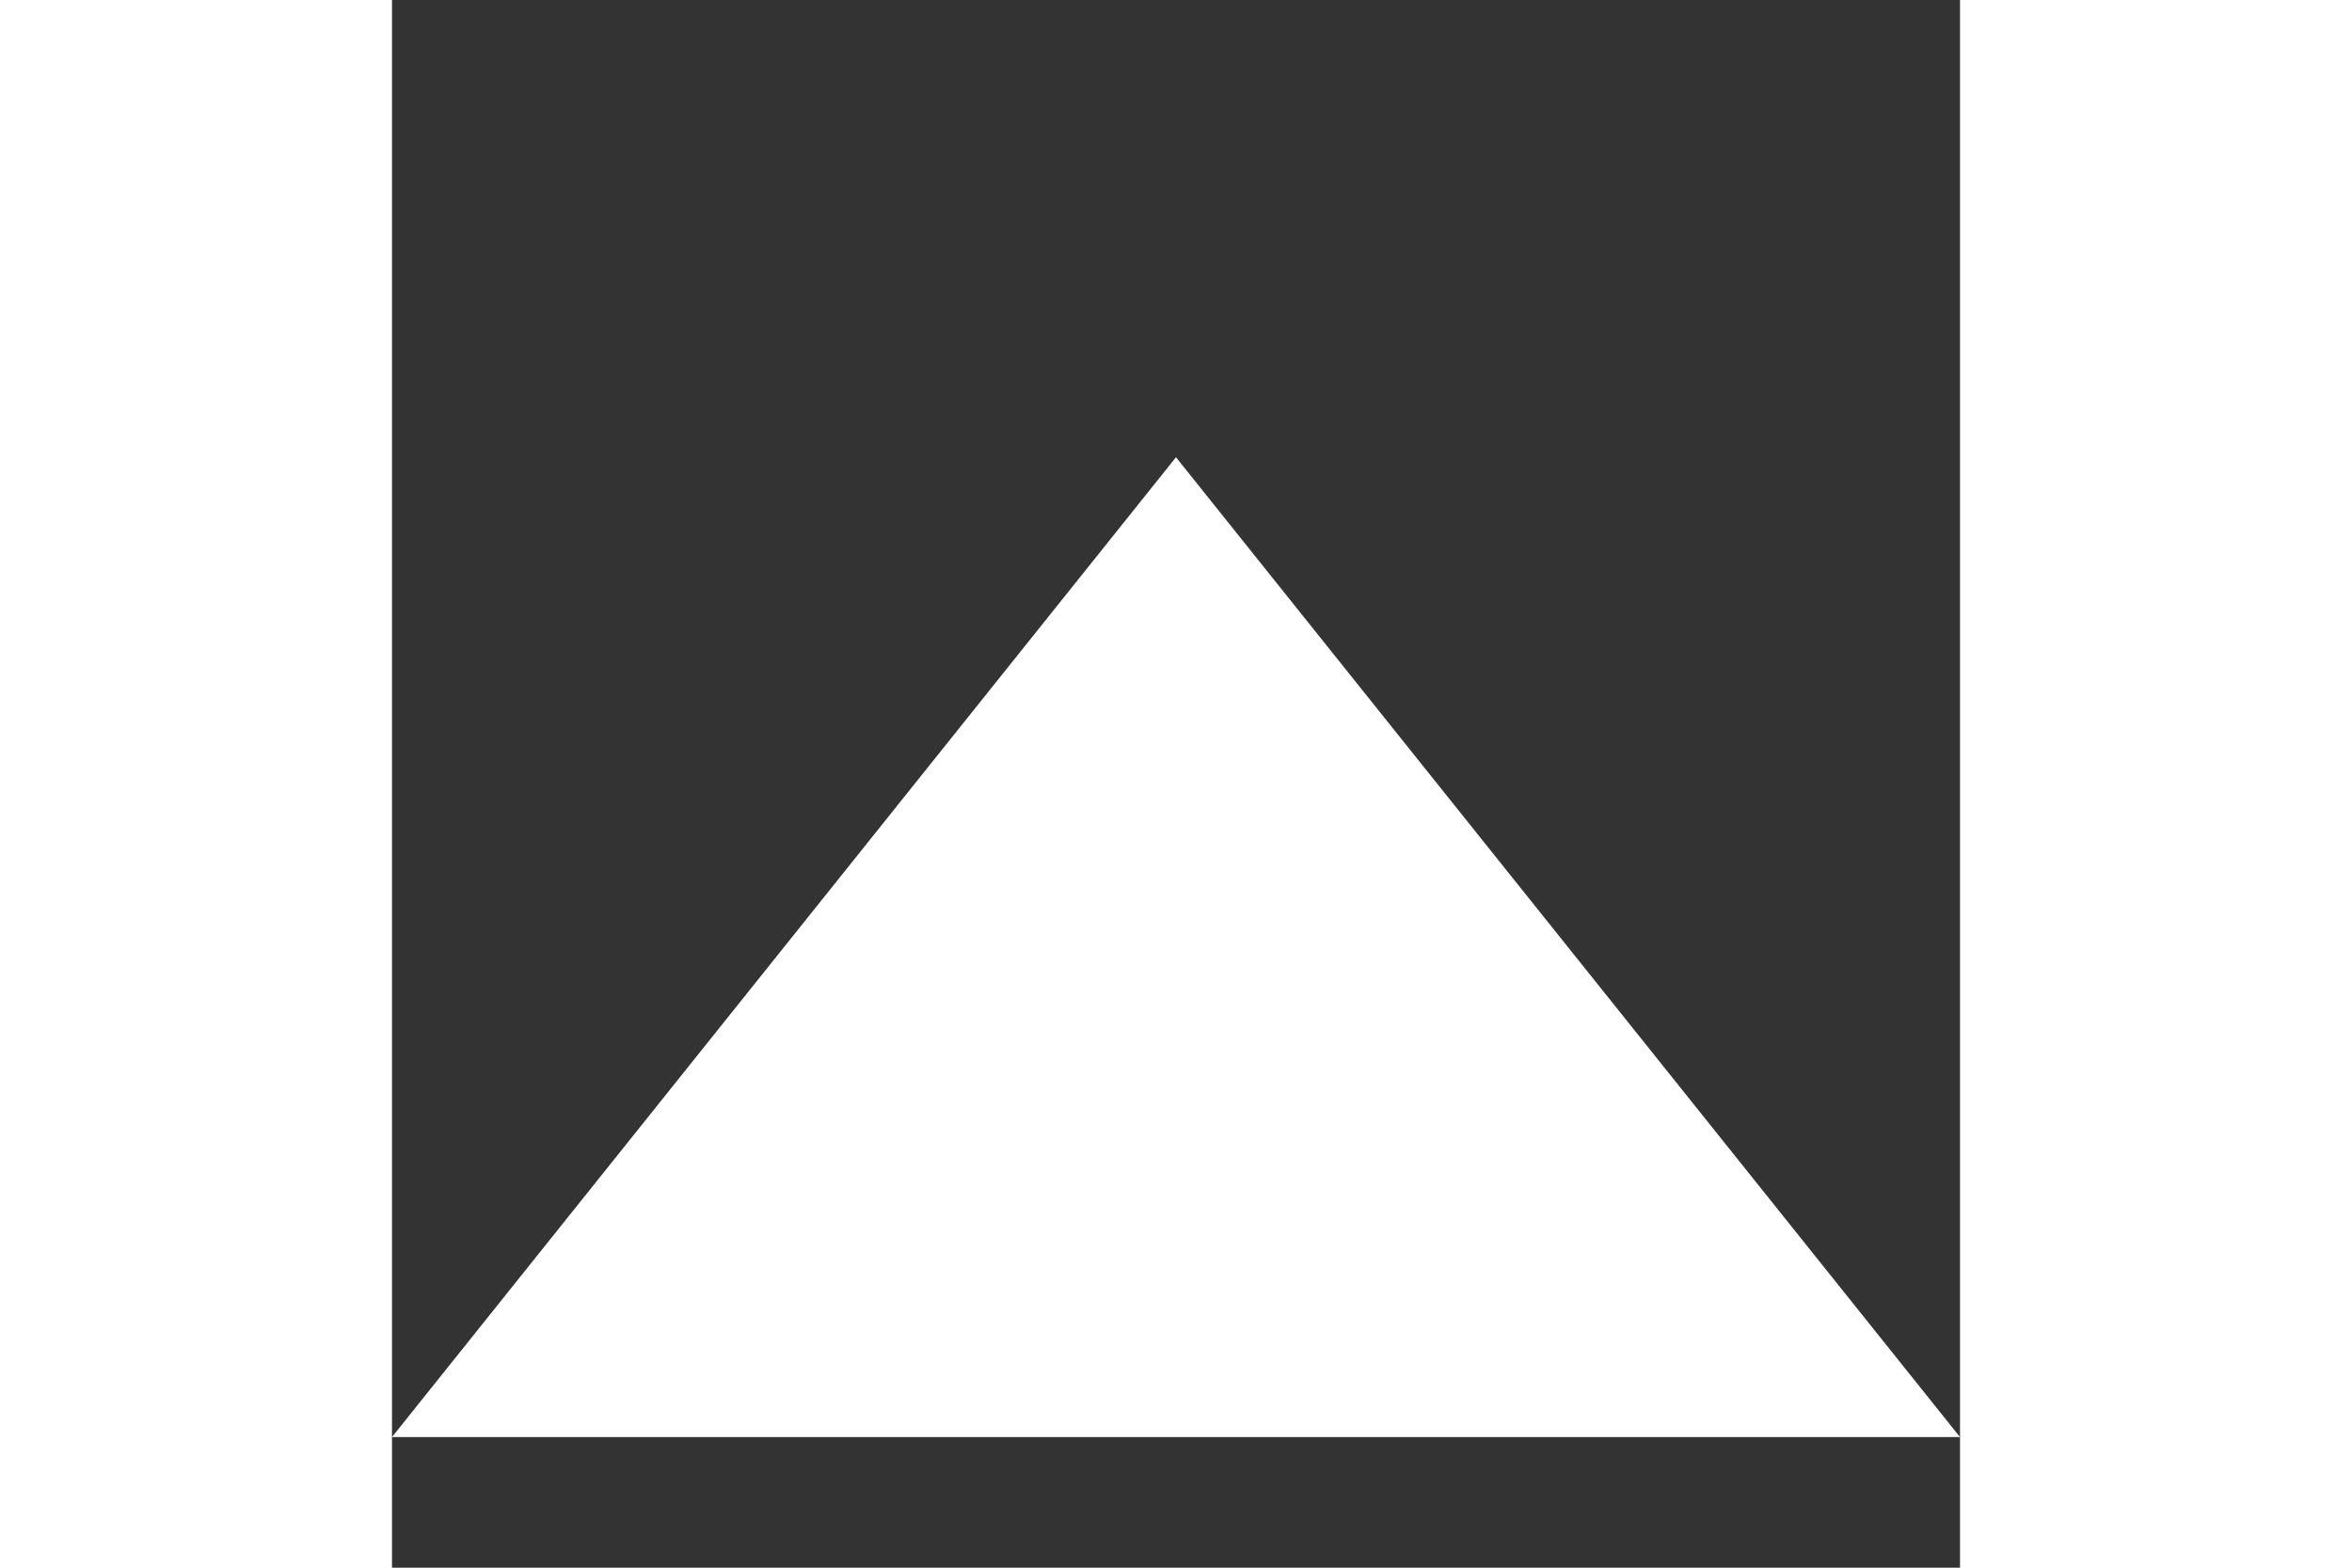<svg xmlns="http://www.w3.org/2000/svg" width="15" height="10" fill="#fff" viewBox="0 0 24 24"><rect x="0" y="0" width="24" height="24" fill="#333333" stroke="none"/><path d="M24 22h-24l12-15z" fill="#fff"/></svg>